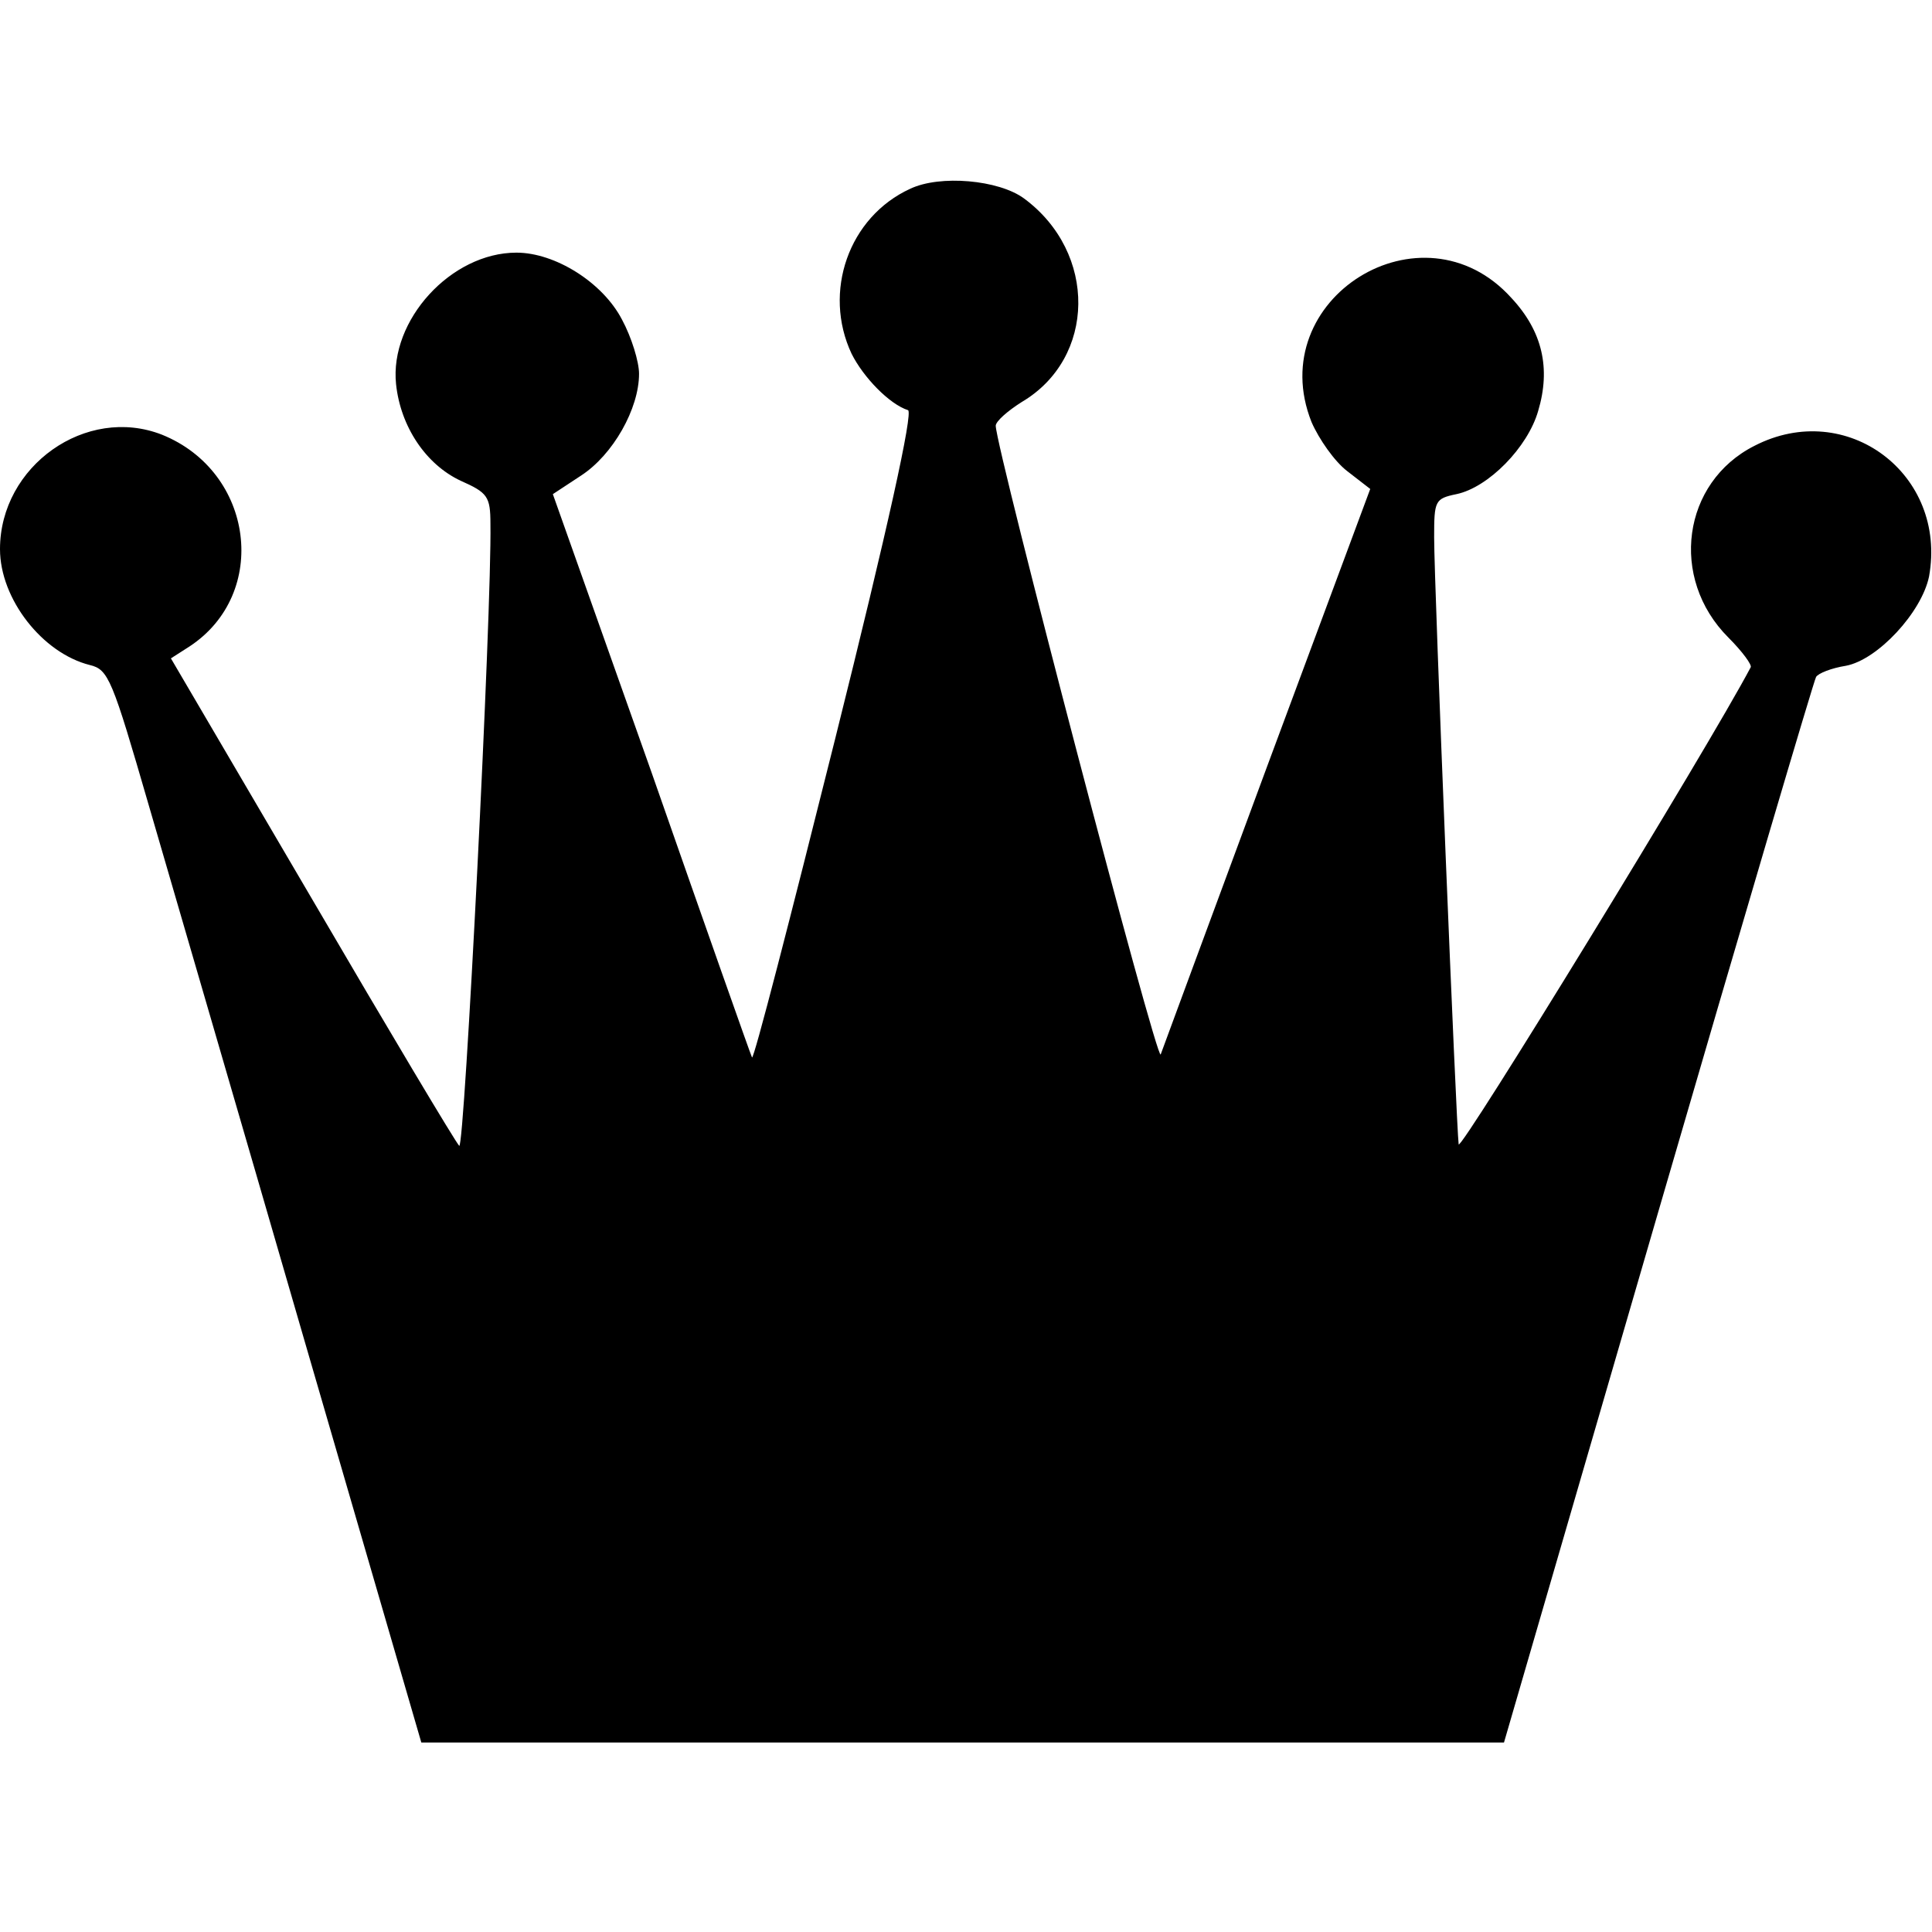 <?xml version="1.0" standalone="no"?>
<!DOCTYPE svg PUBLIC "-//W3C//DTD SVG 20010904//EN"
 "http://www.w3.org/TR/2001/REC-SVG-20010904/DTD/svg10.dtd">
<svg version="1.0" xmlns="http://www.w3.org/2000/svg"
 width="260pt" height="260pt" viewBox="0 0 260 260"
 preserveAspectRatio="xMidYMid meet">
<g transform="translate(0,260) scale(0.1,-0.1)"
fill="#000000" stroke="none">
<path d="M1225 2346 c-83 -38 -118 -139 -79 -222 16 -32 51 -68 76 -76 7 -3
-27 -158 -98 -442 -60 -240 -110 -434 -112 -429 -2 4 -63 177 -135 383 l-133
375 38 25 c43 28 78 90 78 137 0 16 -10 49 -23 73 -26 50 -90 90 -142 90 -88
0 -171 -91 -162 -177 6 -57 40 -108 87 -130 36 -16 40 -21 40 -58 2 -115 -35
-844 -42 -837 -5 5 -94 154 -198 332 l-190 324 25 16 c108 71 87 235 -37 285
-102 40 -218 -42 -218 -154 0 -67 57 -140 121 -156 25 -6 30 -19 79 -188 29
-100 124 -425 210 -722 l157 -540 728 0 729 0 207 712 c114 392 210 717 213
722 3 5 21 12 40 15 43 8 102 72 112 120 25 138 -111 240 -235 176 -97 -49
-115 -178 -35 -258 19 -19 32 -37 30 -40 -57 -108 -391 -653 -393 -642 -3 20
-33 751 -33 817 0 49 1 52 30 58 43 9 96 63 110 112 17 57 6 107 -36 152 -120
133 -335 -1 -269 -167 10 -23 31 -53 48 -66 l31 -24 -139 -374 c-76 -205 -140
-379 -143 -387 -5 -12 -221 813 -222 846 0 6 16 20 35 32 100 59 102 201 3
274 -34 25 -113 32 -153 13z"/>
</g>
</svg>
